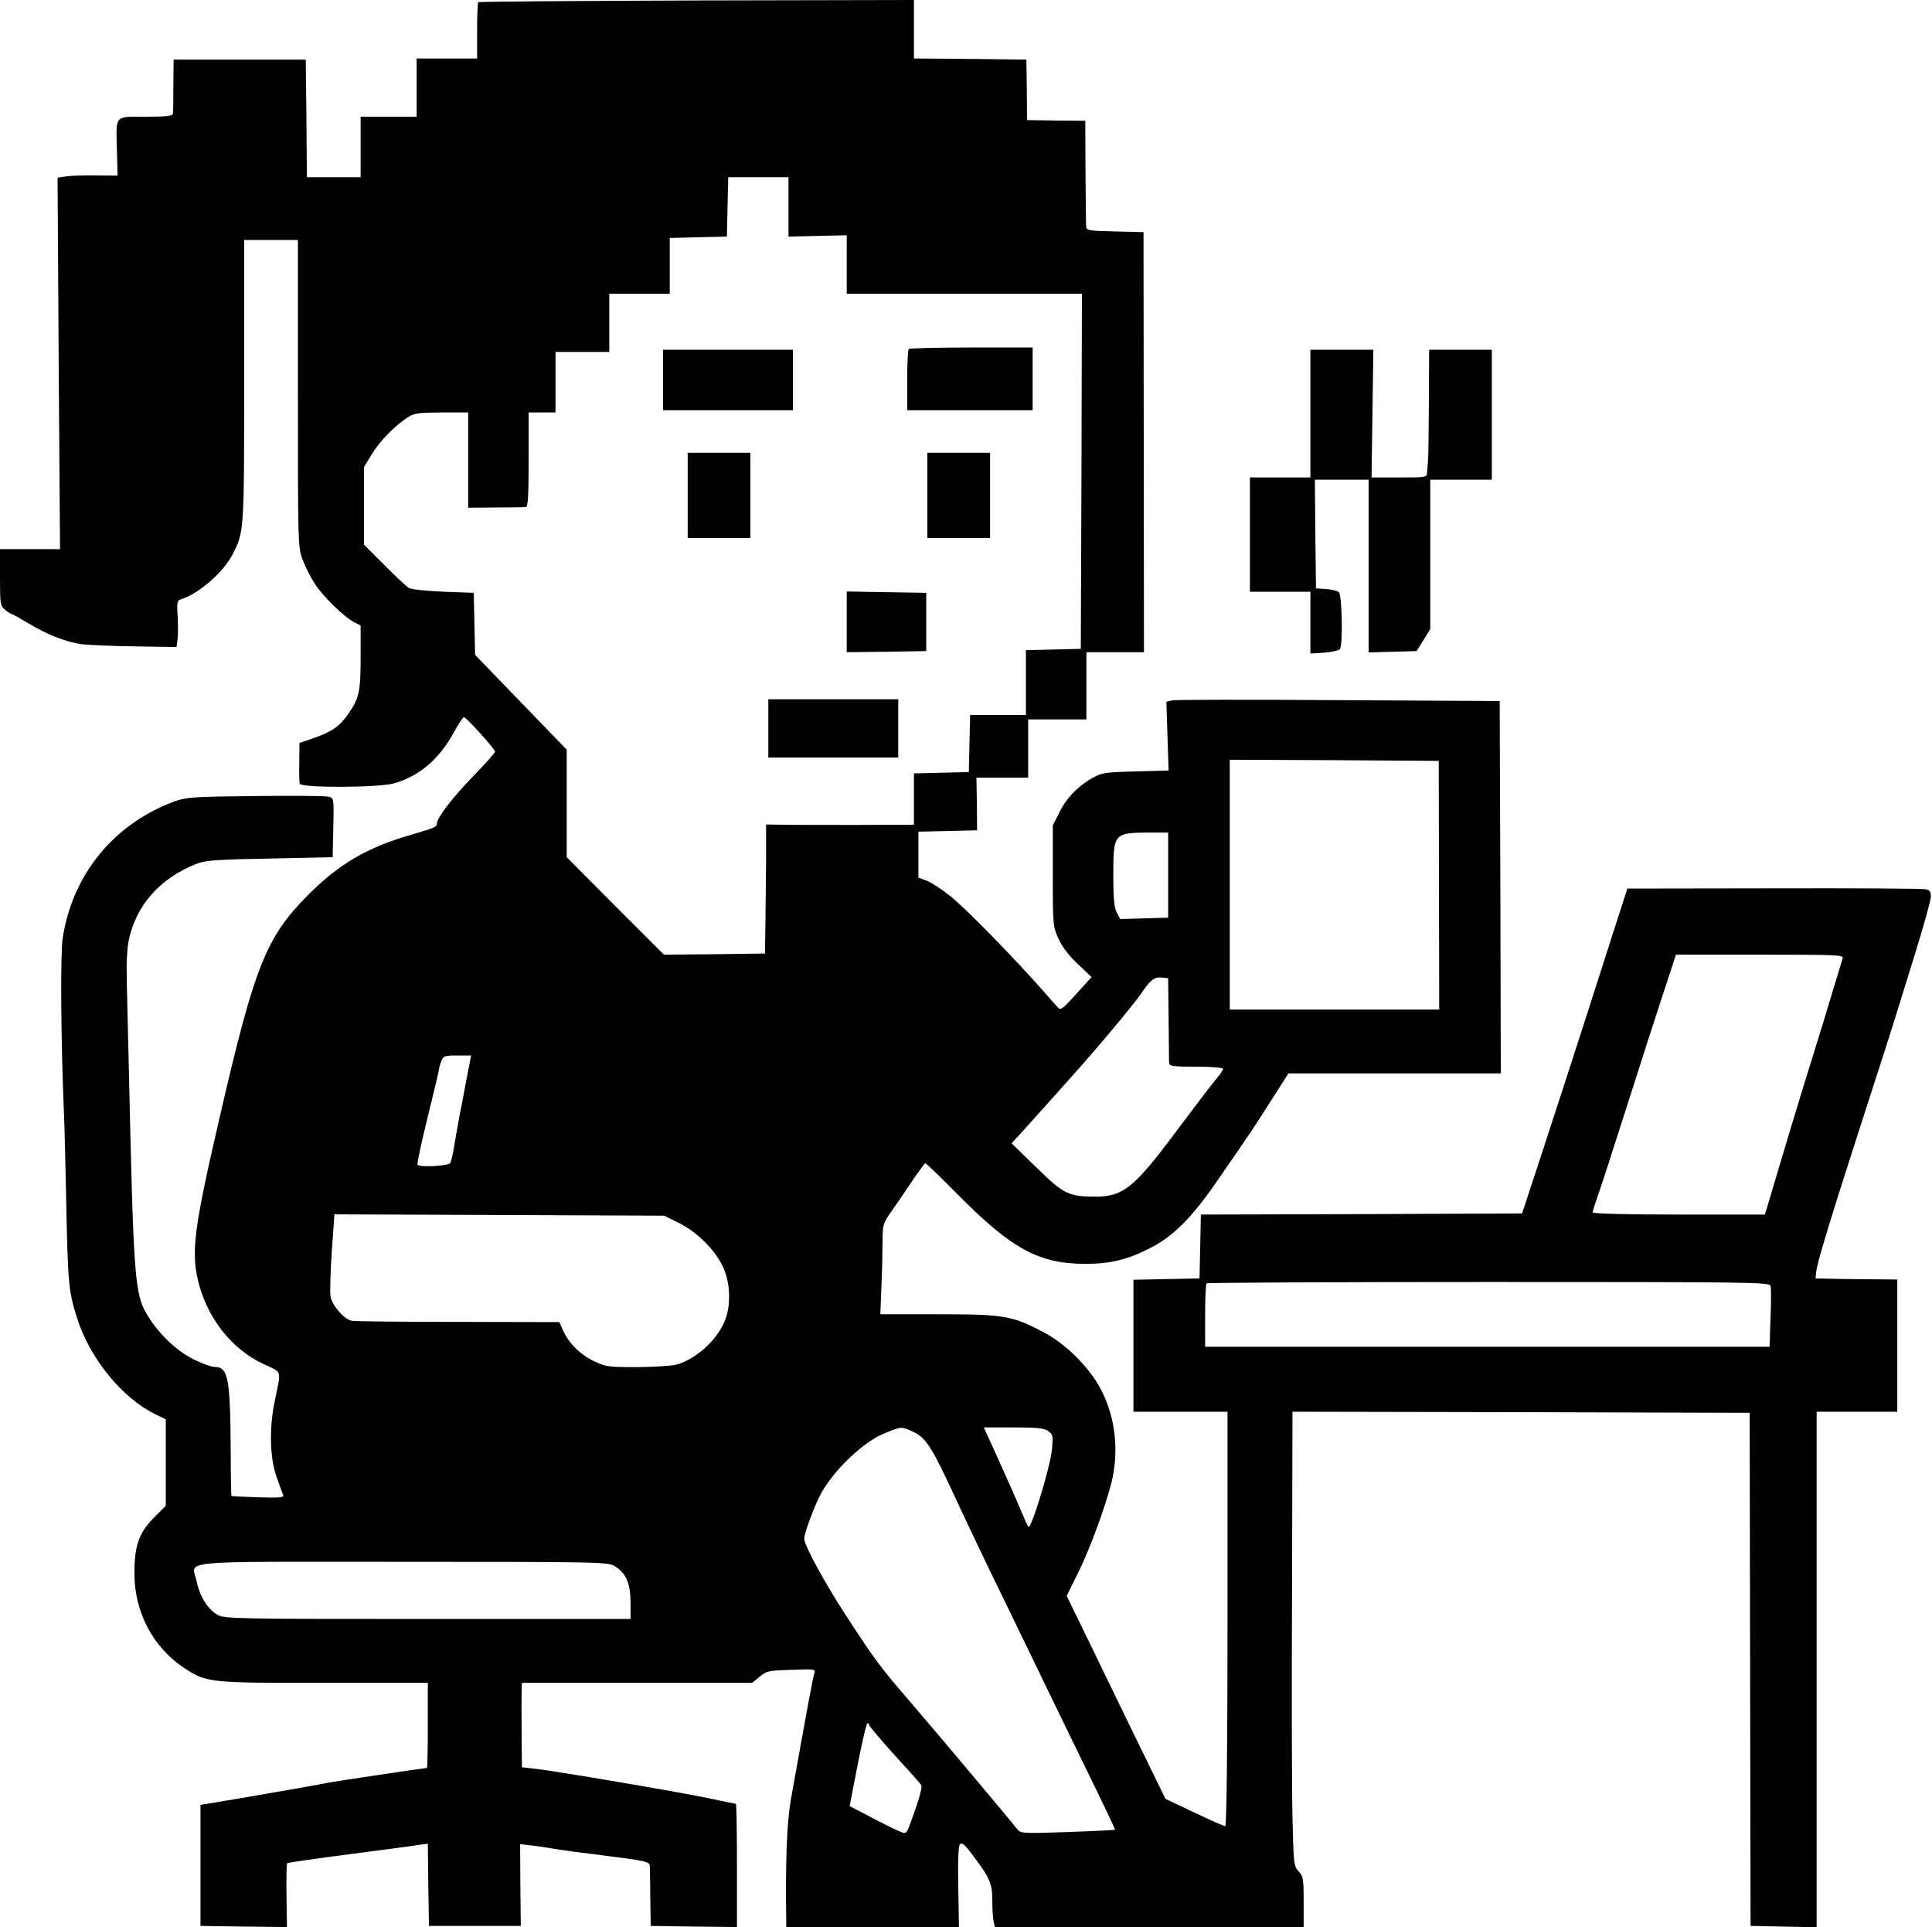 <svg width="1150" height="1147" viewBox="0 0 1150 1147" fill="none" xmlns="http://www.w3.org/2000/svg">
<path d="M284.667 1.334C284.267 1.6 284 9.334 284 18.4V34.8H266H248V52.133V69.467H231.333H214.667V87.467V105.467H198.667H182.667L182.4 70.4L182 35.467H142.667H103.333L103.2 50.8C103.2 59.2 103.067 66.933 102.933 67.734C102.667 69.067 98.4 69.467 86.667 69.467C67.733 69.467 69.067 68 69.6 90L70 104.534L57.333 104.4C50.4 104.267 42.267 104.534 39.467 104.934L34.267 105.734L34.933 216.267L35.733 326.8H17.867H0V343.6C0 359.334 0.133 360.534 3.067 362.934C4.667 364.267 6.4 365.334 6.933 365.467C7.467 365.467 12 368 16.933 370.934C28 377.734 39.733 382.267 49.333 383.467C53.333 383.867 67.6 384.534 80.933 384.667L105.067 385.067L105.733 380.267C106 377.6 106 371.467 105.733 366.4C105.2 358.667 105.467 357.334 107.6 356.667C118.267 353.467 133.067 340.534 138.533 329.734C145.333 316.4 145.333 316.134 145.333 226.534V142.8H161.333H177.333V234.134C177.333 324.134 177.333 325.467 180.133 333.067C181.733 337.334 185.067 343.867 187.6 347.734C192.667 355.334 204.667 367.067 210.8 370.267L214.667 372.267V390.534C214.667 411.467 213.867 415.467 207.333 424.8C202.267 432.267 197.6 435.467 186.133 439.467L178.267 442.134L178.133 453.467C178 459.734 178.133 465.6 178.4 466.4C179.2 468.934 224.933 468.8 234.133 466.267C249.067 462.267 261.2 452.134 270 436.134C272.8 430.934 275.6 426.8 276.133 426.8C277.467 426.8 294.667 445.734 294.667 447.334C294.667 448 288.8 454.667 281.6 462C269.067 474.934 260 486.8 260 490.267C260 492.134 258.4 492.8 244.667 496.8C218.667 504.267 201.733 514.134 183.333 532.667C158.4 557.734 151.6 574.667 130.933 664.134C115.6 730.267 113.733 744.4 117.867 762C123.067 784 137.6 802.667 156.533 811.6C168.4 817.2 167.467 814.4 163.333 834.8C160.267 850.134 160.667 867.2 164.4 878.267C166.133 883.334 168 888.4 168.533 889.467C169.2 891.2 167.2 891.467 153.733 891.067C145.067 890.8 137.867 890.4 137.733 890.267C137.6 890.134 137.333 878.4 137.333 864.134C137.067 819.867 135.867 813.467 127.6 813.467C125.867 813.467 120.267 811.467 115.2 808.934C105.067 804 94 793.334 87.467 782.267C80.133 769.734 79.467 760.8 76.667 634.8C76.267 616.134 75.6 593.334 75.467 584.134C75.2 573.867 75.6 564.4 76.667 559.334C81.2 538.4 95.467 522.4 117.467 513.867C122.267 512 130 511.467 160.667 510.934L198 510.134L198.4 492.534C198.8 474.934 198.667 474.934 195.6 474.134C193.867 473.6 174.133 473.467 151.867 473.734C113.867 474.134 110.8 474.4 103.467 477.067C67.6 490.534 43.2 520.4 37.333 558.134C35.867 566.934 36.267 619.6 38 660.8C38.4 668.8 38.933 691.6 39.333 711.467C40.4 765.2 40.8 768.534 46.133 785.2C53.733 808.667 72.933 832.134 92.4 841.6L98.667 844.667V870.4V896.134L91.6 903.2C82.667 912.267 80 919.734 80 936.667C80.133 959.6 91.067 980.4 109.867 992.8C122.933 1001.33 124.533 1001.6 193.067 1001.47H254.667V1026.8C254.667 1040.67 254.4 1052.13 254.133 1052.13C252.933 1052.13 199.2 1060.13 196 1060.8C189.733 1062.13 168.667 1065.73 144 1070L119.333 1074.13V1110.13V1146.13L145.067 1146.53L170.8 1146.8L170.533 1128.13C170.4 1117.87 170.533 1109.2 170.933 1108.8C171.2 1108.53 188 1106 208.133 1103.47C228.267 1100.8 246.933 1098.4 249.6 1097.87L254.667 1097.2L254.933 1121.6L255.333 1146.13H282.667H310L309.733 1121.73L309.6 1097.47L316.4 1098.27C320.267 1098.67 326.4 1099.6 330 1100.27C333.733 1100.93 346.533 1102.67 358.667 1104.13C385.2 1107.47 386.667 1107.87 386.8 1110.67C386.8 1111.87 387.067 1120.27 387.067 1129.47L387.333 1146.13L413.067 1146.53L438.667 1146.8V1110.13C438.667 1090 438.4 1073.47 438 1073.47C437.6 1073.47 430.267 1072 421.733 1070.13C403.2 1066.27 330.933 1054 319.067 1052.67L310.667 1051.73L310.533 1039.6C310.4 1025.2 310.4 1010.27 310.533 1005.07L310.667 1001.47H379.2H447.733L452.133 997.867C456.267 994.4 457.467 994.134 471.067 993.734C484.8 993.2 485.6 993.334 484.8 995.6C484 997.734 481.2 1012.53 470.667 1071.47C468.4 1084.67 467.467 1107.6 468 1143.07V1146.8H519.467H570.8L570.4 1122.93C570.133 1106.4 570.4 1098.53 571.467 1097.47C572.667 1096.27 574.667 1098.13 579.467 1104.67C589.6 1118.27 590.667 1120.93 590.667 1131.47C590.667 1136.53 591.067 1142.13 591.467 1143.73L592.267 1146.8H684.133H776V1131.87C776 1118.27 775.733 1116.67 773.067 1113.73C770.133 1110.67 770 1109.33 769.333 1081.73C768.933 1065.87 768.8 1004.93 769.067 946.4L769.333 840.134L905.467 840.4L1041.47 840.8L1041.73 993.467L1042 1146.13L1061.73 1146.53L1081.33 1146.93V993.467V840.134H1105.33H1129.33V800.8V761.467L1117.07 761.334C1110.27 761.334 1099.33 761.2 1092.67 761.067L1080.67 760.8L1081.07 756.8C1081.47 751.867 1090 723.867 1109.33 664.134C1117.6 638.8 1125.6 613.6 1127.33 608.134C1129.07 602.667 1134.67 584.4 1139.87 567.734C1145.07 550.934 1149.33 535.6 1149.33 533.6C1149.33 530.534 1148.67 529.6 1146 529.2C1144.27 528.8 1103.6 528.534 1055.73 528.667L968.667 528.8L960.933 552.8C956.667 566 948.4 591.734 942.533 610.134C936.667 628.4 926 661.2 918.933 682.8L906 722.134L810.4 722.534L714.8 722.8L714.4 741.867L714 760.8L694.4 761.2L674.667 761.6V800.8V840.134H702.667H730.667V963.467C730.667 1037.6 730.133 1086.8 729.333 1086.8C728.667 1086.8 720.4 1083.2 710.933 1078.67L693.733 1070.53L679.6 1041.6C671.867 1025.73 658.667 998.667 650.267 981.2L634.933 949.734L641.467 936.534C648.667 922 657.467 898.134 661.467 882.8C666.267 863.867 664 843.467 655.333 826.934C648.4 813.6 634.133 799.467 620.667 792.534C602.267 782.934 597.467 782.134 558.4 782.134H524L524.667 765.334C525.067 756.134 525.333 744 525.333 738.534C525.333 729.2 525.733 728 529.867 722C532.4 718.4 538 710.267 542.267 703.867C546.533 697.467 550.4 692.267 550.8 692.267C551.2 692.134 559.867 700.534 570.133 710.934C602.267 743.334 618.4 752.134 646.267 752.134C660.533 752.134 670.8 749.734 683.733 743.2C698 736.134 709.333 724.934 724.667 702.534C745.333 672.667 745.467 672.4 756.533 655.067L766.933 638.8H830.133H893.333L893.067 528L892.667 417.2L796.667 416.667C744 416.267 699.333 416.4 697.6 416.8L694.267 417.6L694.933 438.134L695.6 458.534L676.133 459.067C659.333 459.467 655.867 459.867 651.333 462.4C642.267 467.2 635.067 474.534 630.8 483.067L626.667 491.2V521.334C626.667 550.8 626.8 551.6 630.133 558.8C632.267 563.467 636.4 568.934 641.6 573.734L649.733 581.467L640.667 591.467C633.333 599.734 631.333 601.334 630 599.867C629.067 598.934 625.2 594.534 621.333 590.134C604.133 570.534 574.533 540.267 565.733 533.334C560.4 529.067 554 524.934 551.333 524L546.667 522.267V508.534V494.934L564.133 494.534L581.6 494.134L581.467 478.4L581.2 462.8H596.533H612V445.467V428.134H629.333H646.667V408.134V388.134H663.867H680.933L680.8 263.067L680.667 138.134L663.733 137.734C648.667 137.467 646.667 137.067 646.533 135.067C646.4 133.867 646.267 119.067 646.133 102.4L646 71.867L628.667 71.734L611.333 71.467L611.2 53.467L610.933 35.467L577.467 35.067L544 34.8V17.334V0L414.667 0.267C343.467 0.534 284.933 0.934 284.667 1.334ZM469.333 123.067V140.8L486.667 140.4L504 140V157.334V174.8H574H644L643.733 280.4L643.333 386.134L627.067 386.534L610.667 386.934V406.134V425.467H594H577.467L577.067 442.4L576.667 459.467L560.4 459.867L544 460.267V475.467V490.8L509.733 490.934C490.8 490.934 470.933 490.934 465.733 490.8L456 490.667V512.4C455.867 524.4 455.733 541.6 455.6 550.8L455.333 567.467L425.2 567.867L395.2 568.134L366.267 539.2L337.333 510.134V478.134V446.134L310 417.867L282.8 389.734L282.4 371.334L282 352.8L264 352.134C253.867 351.734 244.8 350.8 243.333 349.867C241.867 349.067 235.333 342.8 228.667 336.134L216.667 324.134V301.067V278L221.333 270.267C226 262.534 235.733 252.534 243.333 248C246.667 245.867 250.133 245.467 263.067 245.467H278.667V273.734V302.134L295.067 302C304 302 312.133 301.867 313.067 301.734C314.267 301.467 314.667 294.8 314.667 273.467V245.467H322.667H330.667V227.467V209.467H346.667H362.667V192.134V174.8H380.667H398.667V158.134V141.6L415.733 141.2L432.667 140.8L433.067 123.067L433.467 105.467H451.333H469.333V123.067ZM856.533 526.8L856.667 600.8H794.4H732V526.4V452.134L794.133 452.4L856.4 452.8L856.533 526.8ZM695.333 520.8V546.134L681.067 546.534L666.8 546.934L664.667 542.934C663.2 539.867 662.667 534.534 662.667 520.534C662.8 495.334 662.667 495.467 686.667 495.467H695.333V520.8ZM1096.8 570.4C1096.4 571.734 1093.73 580.534 1090.8 590.134C1088 599.6 1082.93 616.134 1079.6 626.8C1073.73 645.2 1059.47 692.667 1053.47 713.067L1050.53 722.8H999.333C967.333 722.8 948 722.267 948 721.467C948 720.8 949.2 717.067 950.533 713.2C952 709.334 960.133 684.267 968.667 657.467C977.2 630.667 987.2 599.6 990.933 588.4L997.6 568.134H1047.6C1094.53 568.134 1097.47 568.267 1096.8 570.4ZM695.6 606.134C695.733 619.334 695.867 631.2 695.867 632.4C696 634.534 697.733 634.8 712 634.8C721.333 634.8 728 635.334 728 636.134C728 636.8 726.267 639.334 724.267 641.734C722.133 644.134 711.6 658 700.8 672.4C675.2 706.8 668.667 712.134 652 712.134C636.133 712.134 632.933 710.534 616.8 694.667L602.133 680.4L609.467 672.4C640.533 637.867 649.2 628.134 661.467 613.467C669.2 604.267 676.933 594.667 678.667 592.134C684.533 583.334 686.933 581.334 691.333 581.734L695.333 582.134L695.6 606.134ZM279.6 632.4C279.067 634.8 277.2 644.934 275.333 654.8C273.333 664.667 271.2 676.8 270.4 681.6C269.733 686.4 268.533 691.2 268 692.134C266.933 693.867 250.133 694.8 248.533 693.2C248.133 692.667 250.8 680 254.533 664.934C258.267 649.867 261.333 636.934 261.333 636.267C261.333 635.6 261.867 633.467 262.667 631.6C263.867 628.4 264.533 628.134 272.133 628.134H280.4L279.6 632.4ZM404 727.734C414.667 733.067 425.067 743.2 430 753.2C434.933 763.067 435.333 777.467 431.067 786.934C426 798.267 414 808.934 402.533 812.134C400.133 812.8 389.867 813.467 379.733 813.6C362.8 813.6 360.8 813.467 354 810.267C345.867 806.534 338.667 799.6 335.2 791.867L332.933 786.8L272.8 786.667C239.733 786.667 211.2 786.4 209.333 786C205.067 785.334 197.867 777.2 196.8 771.734C196.267 769.334 196.667 757.334 197.467 745.067L199.067 722.667L297.2 723.067L395.333 723.467L404 727.734ZM1053.87 765.2C1054.27 766.4 1054.27 773.467 1054 780.8C1053.73 788.134 1053.47 795.734 1053.47 797.734L1053.33 801.467H885.333H717.333V783.067C717.333 772.934 717.733 764.267 718.133 763.734C718.533 763.334 794.133 762.934 886 762.934C1042.53 762.934 1053.2 763.067 1053.87 765.2ZM543.333 852C551.2 855.467 554.667 861.067 569.2 892.534C576.4 908 589.333 935.2 598 952.8C606.533 970.4 616.933 991.734 620.933 1000.13C624.933 1008.53 636.4 1031.87 646.133 1052C656 1072 663.867 1088.67 663.733 1088.93C663.467 1089.07 650.8 1089.73 635.467 1090.27C608.4 1091.2 607.6 1091.07 605.467 1088.53C600.667 1082.4 555.733 1028.93 541.333 1012.27C523.733 991.867 520.933 988 503.6 961.467C490.933 942.134 478.667 919.467 478.667 915.734C478.667 912.4 485.333 894.667 489.067 888.134C496.933 874.267 514.133 858 526 853.2C536.533 848.8 536.533 848.8 543.333 852ZM623.867 851.6C626.8 853.734 626.933 854.4 626.133 862.8C625.2 872.8 613.733 910.534 612.133 908.667C611.6 908 609.467 903.2 607.333 898.134C605.2 892.934 599.467 880 594.533 869.067L585.6 849.467H603.2C617.333 849.467 621.333 849.867 623.867 851.6ZM365.867 932C372.667 936.267 375.2 942 375.333 953.467V963.467H254.667C141.6 963.467 133.733 963.334 129.6 961.067C123.867 957.867 118.933 950.267 117.067 941.2C114.4 928.134 100.933 929.467 239.467 929.467C357.867 929.467 361.867 929.6 365.867 932ZM517.333 1026.53C517.333 1027.47 529.333 1041.2 541.867 1054.8C544.933 1058.13 547.867 1061.6 548.4 1062.4C548.933 1063.2 547.6 1068.8 545.467 1074.93C540.133 1090.27 540 1090.8 538 1090.8C537.067 1090.8 529.333 1087.2 521.067 1082.8L505.733 1074.8L510.533 1050.13C513.2 1036.53 515.733 1025.47 516.4 1025.47C516.933 1025.47 517.333 1025.87 517.333 1026.53Z" fill="black"/>
<path d="M540.933 207.734C540.4 208.134 540 216.534 540 226.4V244.134H577.333H614.667V225.467V206.8H578.267C558.133 206.8 541.333 207.2 540.933 207.734Z" fill="black"/>
<path d="M394.667 226.134V244.134H433.333H472V226.134V208.134H433.333H394.667V226.134Z" fill="black"/>
<path d="M409.333 294.8V320.134H428H446.667V294.8V269.467H428H409.333V294.8Z" fill="black"/>
<path d="M552 294.8V320.134H570.667H589.333V294.8V269.467H570.667H552V294.8Z" fill="black"/>
<path d="M504 370.134V388.134L527.733 387.867L551.333 387.467V370.134V352.8L527.733 352.4L504 352V370.134Z" fill="black"/>
<path d="M457.333 433.467V450.8H496H534.667V433.467V416.134H496H457.333V433.467Z" fill="black"/>
<path d="M780 246.134V284.134H762H744V318.134V352.134H762H780V370.534V388.934L788.4 388.4C792.933 388 797.067 387.067 797.6 386.267C799.467 383.6 798.8 354 796.933 352.4C796 351.6 792.533 350.8 789.333 350.534L783.333 350.134L782.933 317.734L782.667 285.467H798.667H814.667V336.8V388.267L828.933 387.867L843.2 387.467L847.333 380.934L851.333 374.4V329.867V285.467H869.733H888V246.8V208.134H869.333H850.667L850.533 239.067C850.4 256.134 850.267 271.867 850 274.134C849.867 276.267 849.6 279.467 849.467 281.067C849.333 284.134 849.067 284.134 832.933 284.134H816.4L816.933 246.134L817.467 208.134H798.667H780V246.134Z" fill="black"/>
</svg>

